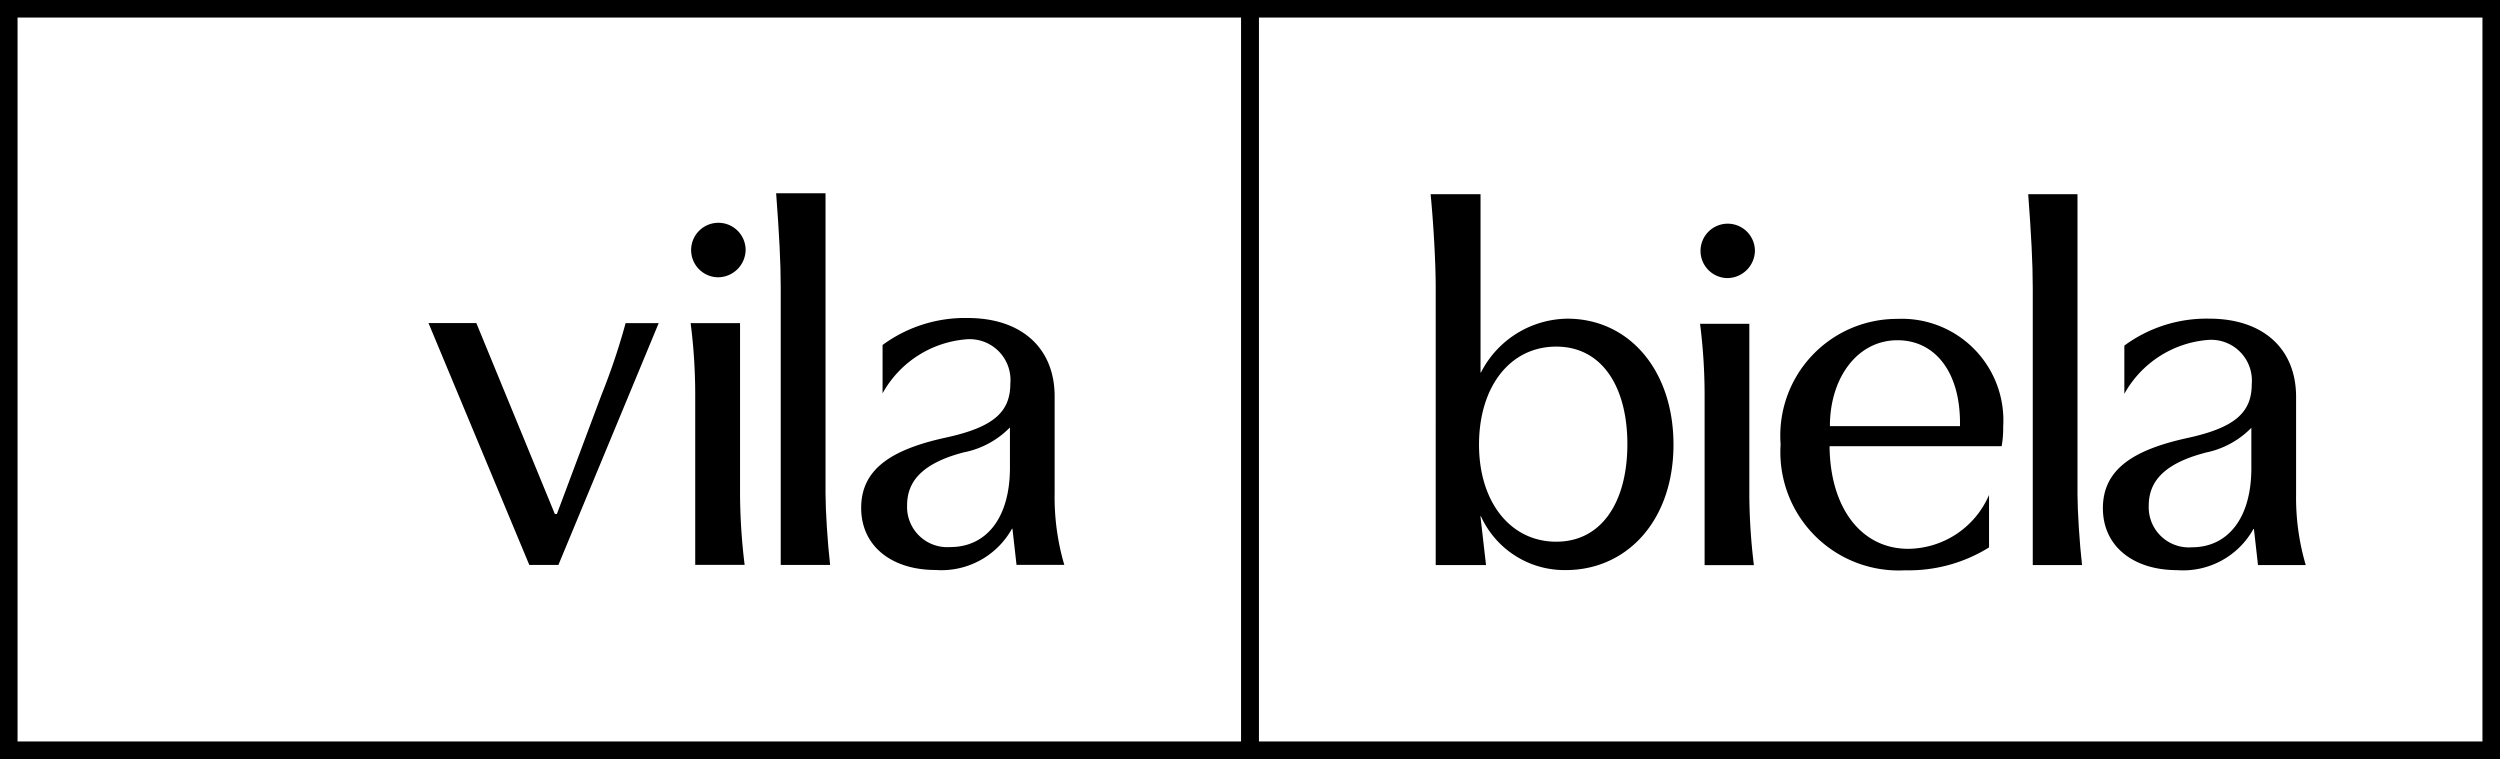 <svg xmlns="http://www.w3.org/2000/svg" width="95.315" height="28.938"><g data-name="Group 471"><path data-name="Path 14898" d="M95.315 28.938H47.323V0h47.992zm-47.323-.669h46.654V.669H47.992z"/><path data-name="Path 14899" d="M47.992 28.938H0V0h47.992zM.669 28.269h46.654V.669H.669z"/><path data-name="Path 14900" d="M56.447 7.403v6.8h.015a3.747 3.747 0 013.293-2.053c2.363 0 4.048 1.976 4.048 4.8 0 2.906-1.782 4.785-4.107 4.785a3.5 3.5 0 01-3.234-2.051h-.019l.213 1.859h-1.918V10.987c0-.93-.077-2.363-.194-3.584zm-.058 9.55c0 2.189 1.2 3.7 2.944 3.7s2.712-1.53 2.712-3.719-.968-3.719-2.712-3.719c-1.763 0-2.944 1.53-2.944 3.739"/><path data-name="Path 14901" d="M66.908 9.556a1.058 1.058 0 01-1.065 1.046 1.037 1.037 0 111.065-1.046m-.213 2.789v6.489a22.833 22.833 0 00.174 2.712H64.99v-6.49a21.454 21.454 0 00-.174-2.712z"/><path data-name="Path 14902" d="M76.374 16.275a4.055 4.055 0 01-.058.736h-6.562c.019 2.344 1.2 3.913 3 3.913a3.387 3.387 0 003.08-2.053v2a5.8 5.8 0 01-3.2.872 4.509 4.509 0 01-4.746-4.8 4.448 4.448 0 014.455-4.785 3.869 3.869 0 014.029 4.126m-4.029-3.312c-1.53 0-2.576 1.434-2.576 3.274h4.959c.039-2.053-.949-3.274-2.383-3.274"/><path data-name="Path 14903" d="M77.501 21.544V10.987c0-.969-.058-2.034-.174-3.584h1.879v11.429c0 .639.078 1.879.174 2.712z"/><path data-name="Path 14904" d="M83.003 21.737c-1.647 0-2.828-.891-2.828-2.363 0-1.491 1.182-2.228 3.215-2.673 1.782-.387 2.46-.949 2.46-2.053a1.554 1.554 0 00-1.7-1.685 4.007 4.007 0 00-3.157 2.053v-1.84a5.288 5.288 0 013.235-1.027c2.053 0 3.313 1.143 3.313 2.983v3.7a9.092 9.092 0 00.368 2.712h-1.821l-.155-1.375h-.019a3.069 3.069 0 01-2.906 1.569m1.065-4.475c-1.627.426-2.15 1.143-2.15 2.015a1.53 1.53 0 001.646 1.588c1.337 0 2.266-1.065 2.266-3.022v-1.533a3.368 3.368 0 01-1.763.949"/><path data-name="Path 14905" d="M18.161 12.317l2.993 7.28h.078l1.708-4.561a24.819 24.819 0 00.912-2.717h1.262l-3.824 9.219h-1.11l-3.843-9.221z"/><path data-name="Path 14906" d="M28.428 9.524a1.06 1.06 0 01-1.068 1.048 1.039 1.039 0 111.068-1.048m-.213 2.795v6.5a22.832 22.832 0 00.175 2.717h-1.884v-6.5a21.5 21.5 0 00-.175-2.717z"/><path data-name="Path 14907" d="M29.766 21.538V10.96c0-.97-.058-2.038-.175-3.591h1.883v11.452c0 .64.078 1.883.175 2.717z"/><path data-name="Path 14908" d="M35.667 21.731c-1.65 0-2.834-.893-2.834-2.368 0-1.494 1.184-2.232 3.222-2.678 1.786-.388 2.465-.951 2.465-2.057a1.557 1.557 0 00-1.708-1.689 4.015 4.015 0 00-3.163 2.057v-1.843a5.3 5.3 0 013.241-1.029c2.057 0 3.319 1.145 3.319 2.989v3.707a9.115 9.115 0 00.369 2.717h-1.822l-.155-1.378h-.019a3.075 3.075 0 01-2.911 1.572m1.067-4.483c-1.63.427-2.154 1.145-2.154 2.018a1.533 1.533 0 001.65 1.591c1.339 0 2.271-1.067 2.271-3.028v-1.532a3.374 3.374 0 01-1.766.951"/></g></svg>